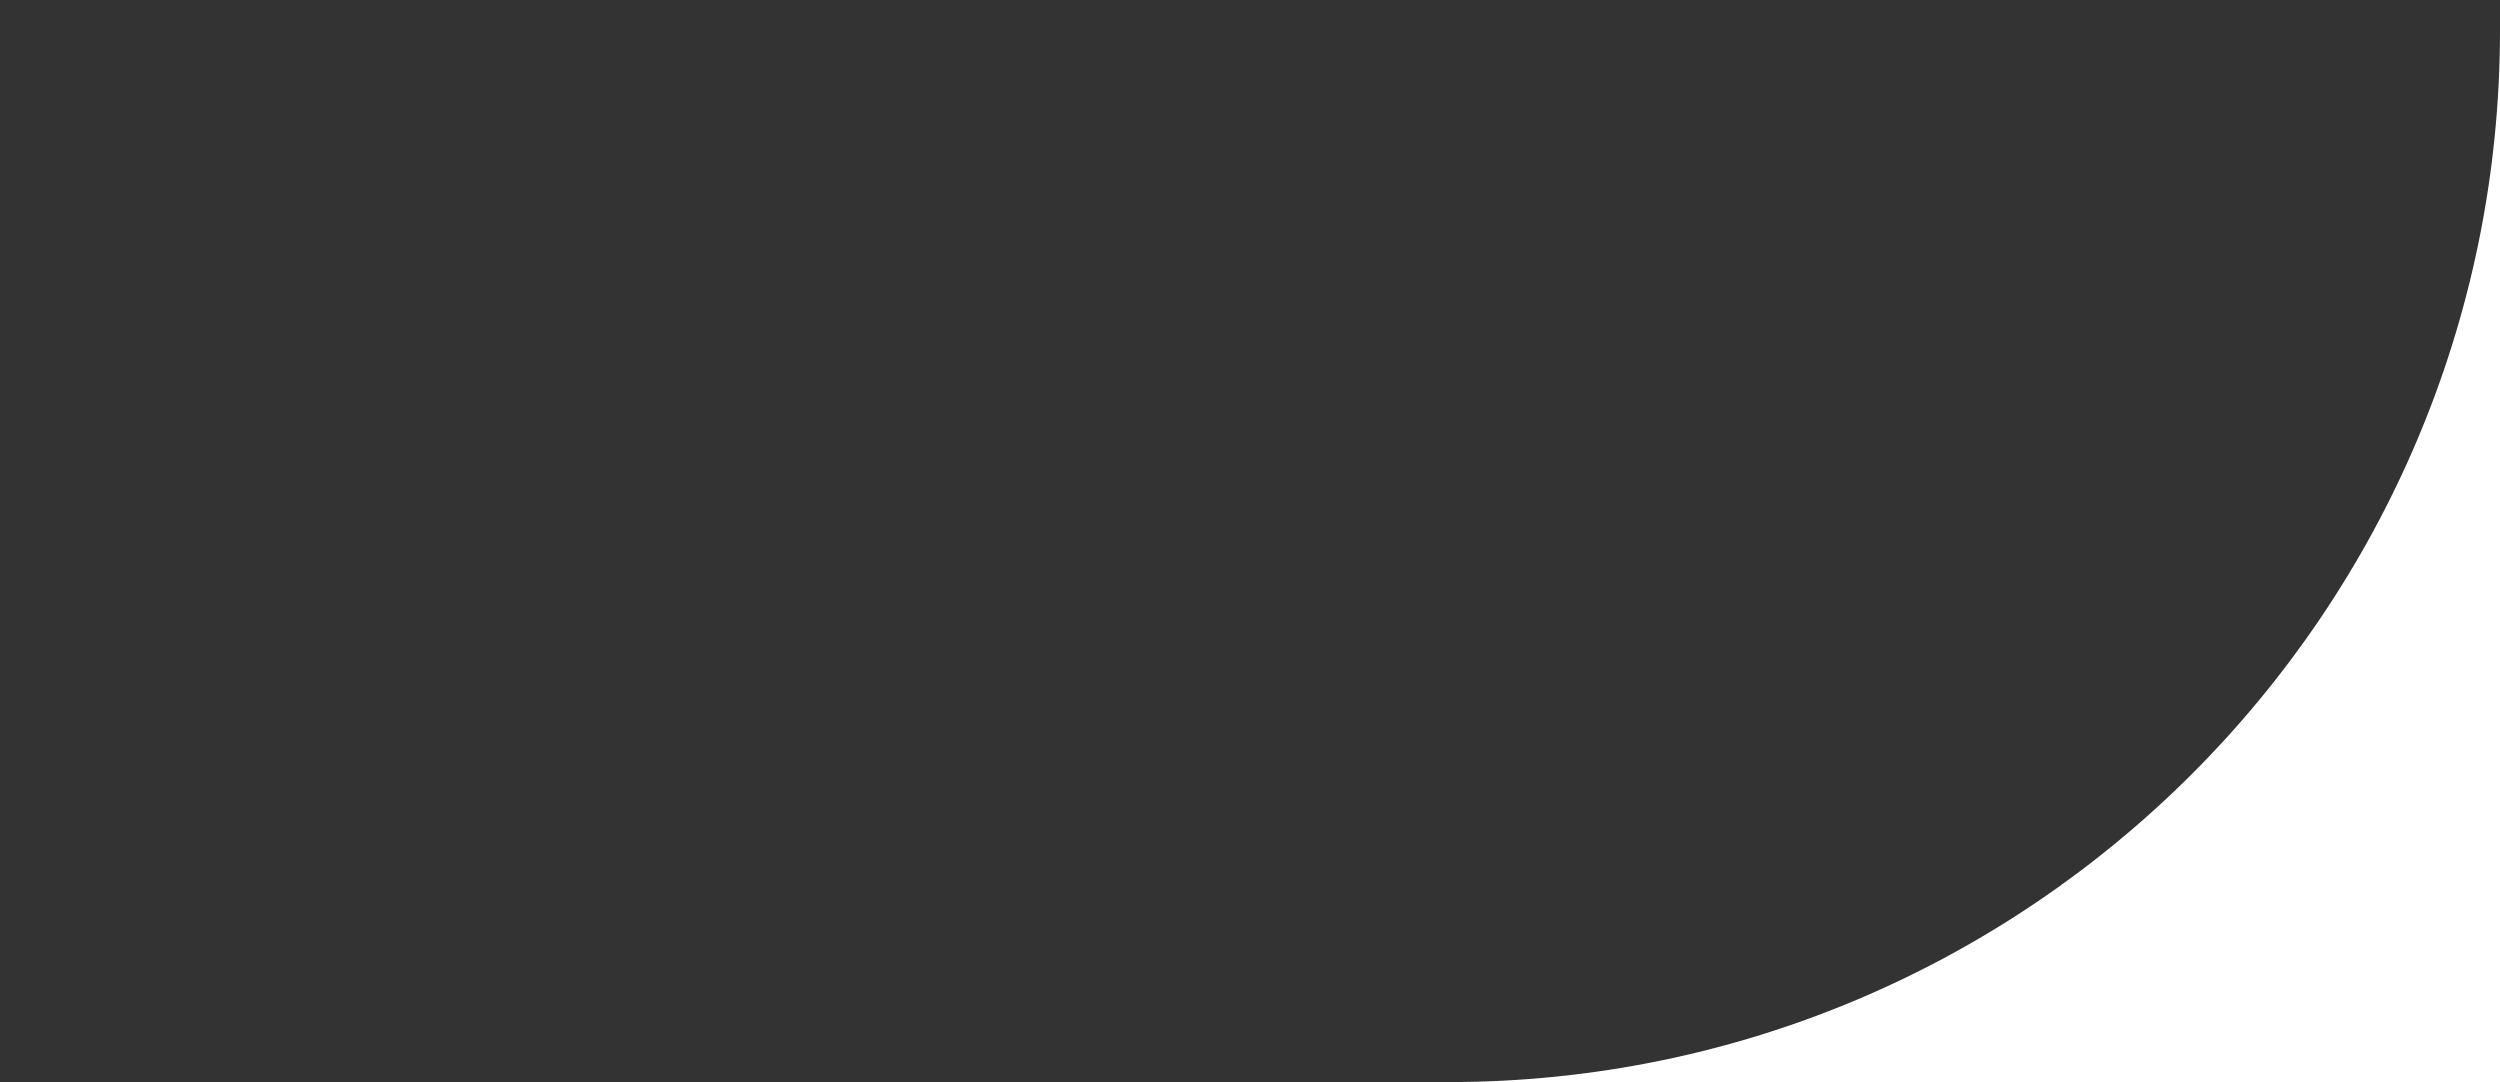 <?xml version="1.0" encoding="UTF-8"?> <svg xmlns="http://www.w3.org/2000/svg" width="67" height="29" viewBox="0 0 67 29" fill="none"><rect x="0" y="0" width="67" height="29" fill="#333333" stroke="none"/><path fill-rule="evenodd" clip-rule="evenodd" d="M67 0.81V29H0V29H38.81C54.379 29 67 16.379 67 0.81Z" fill="white"></path></svg> 